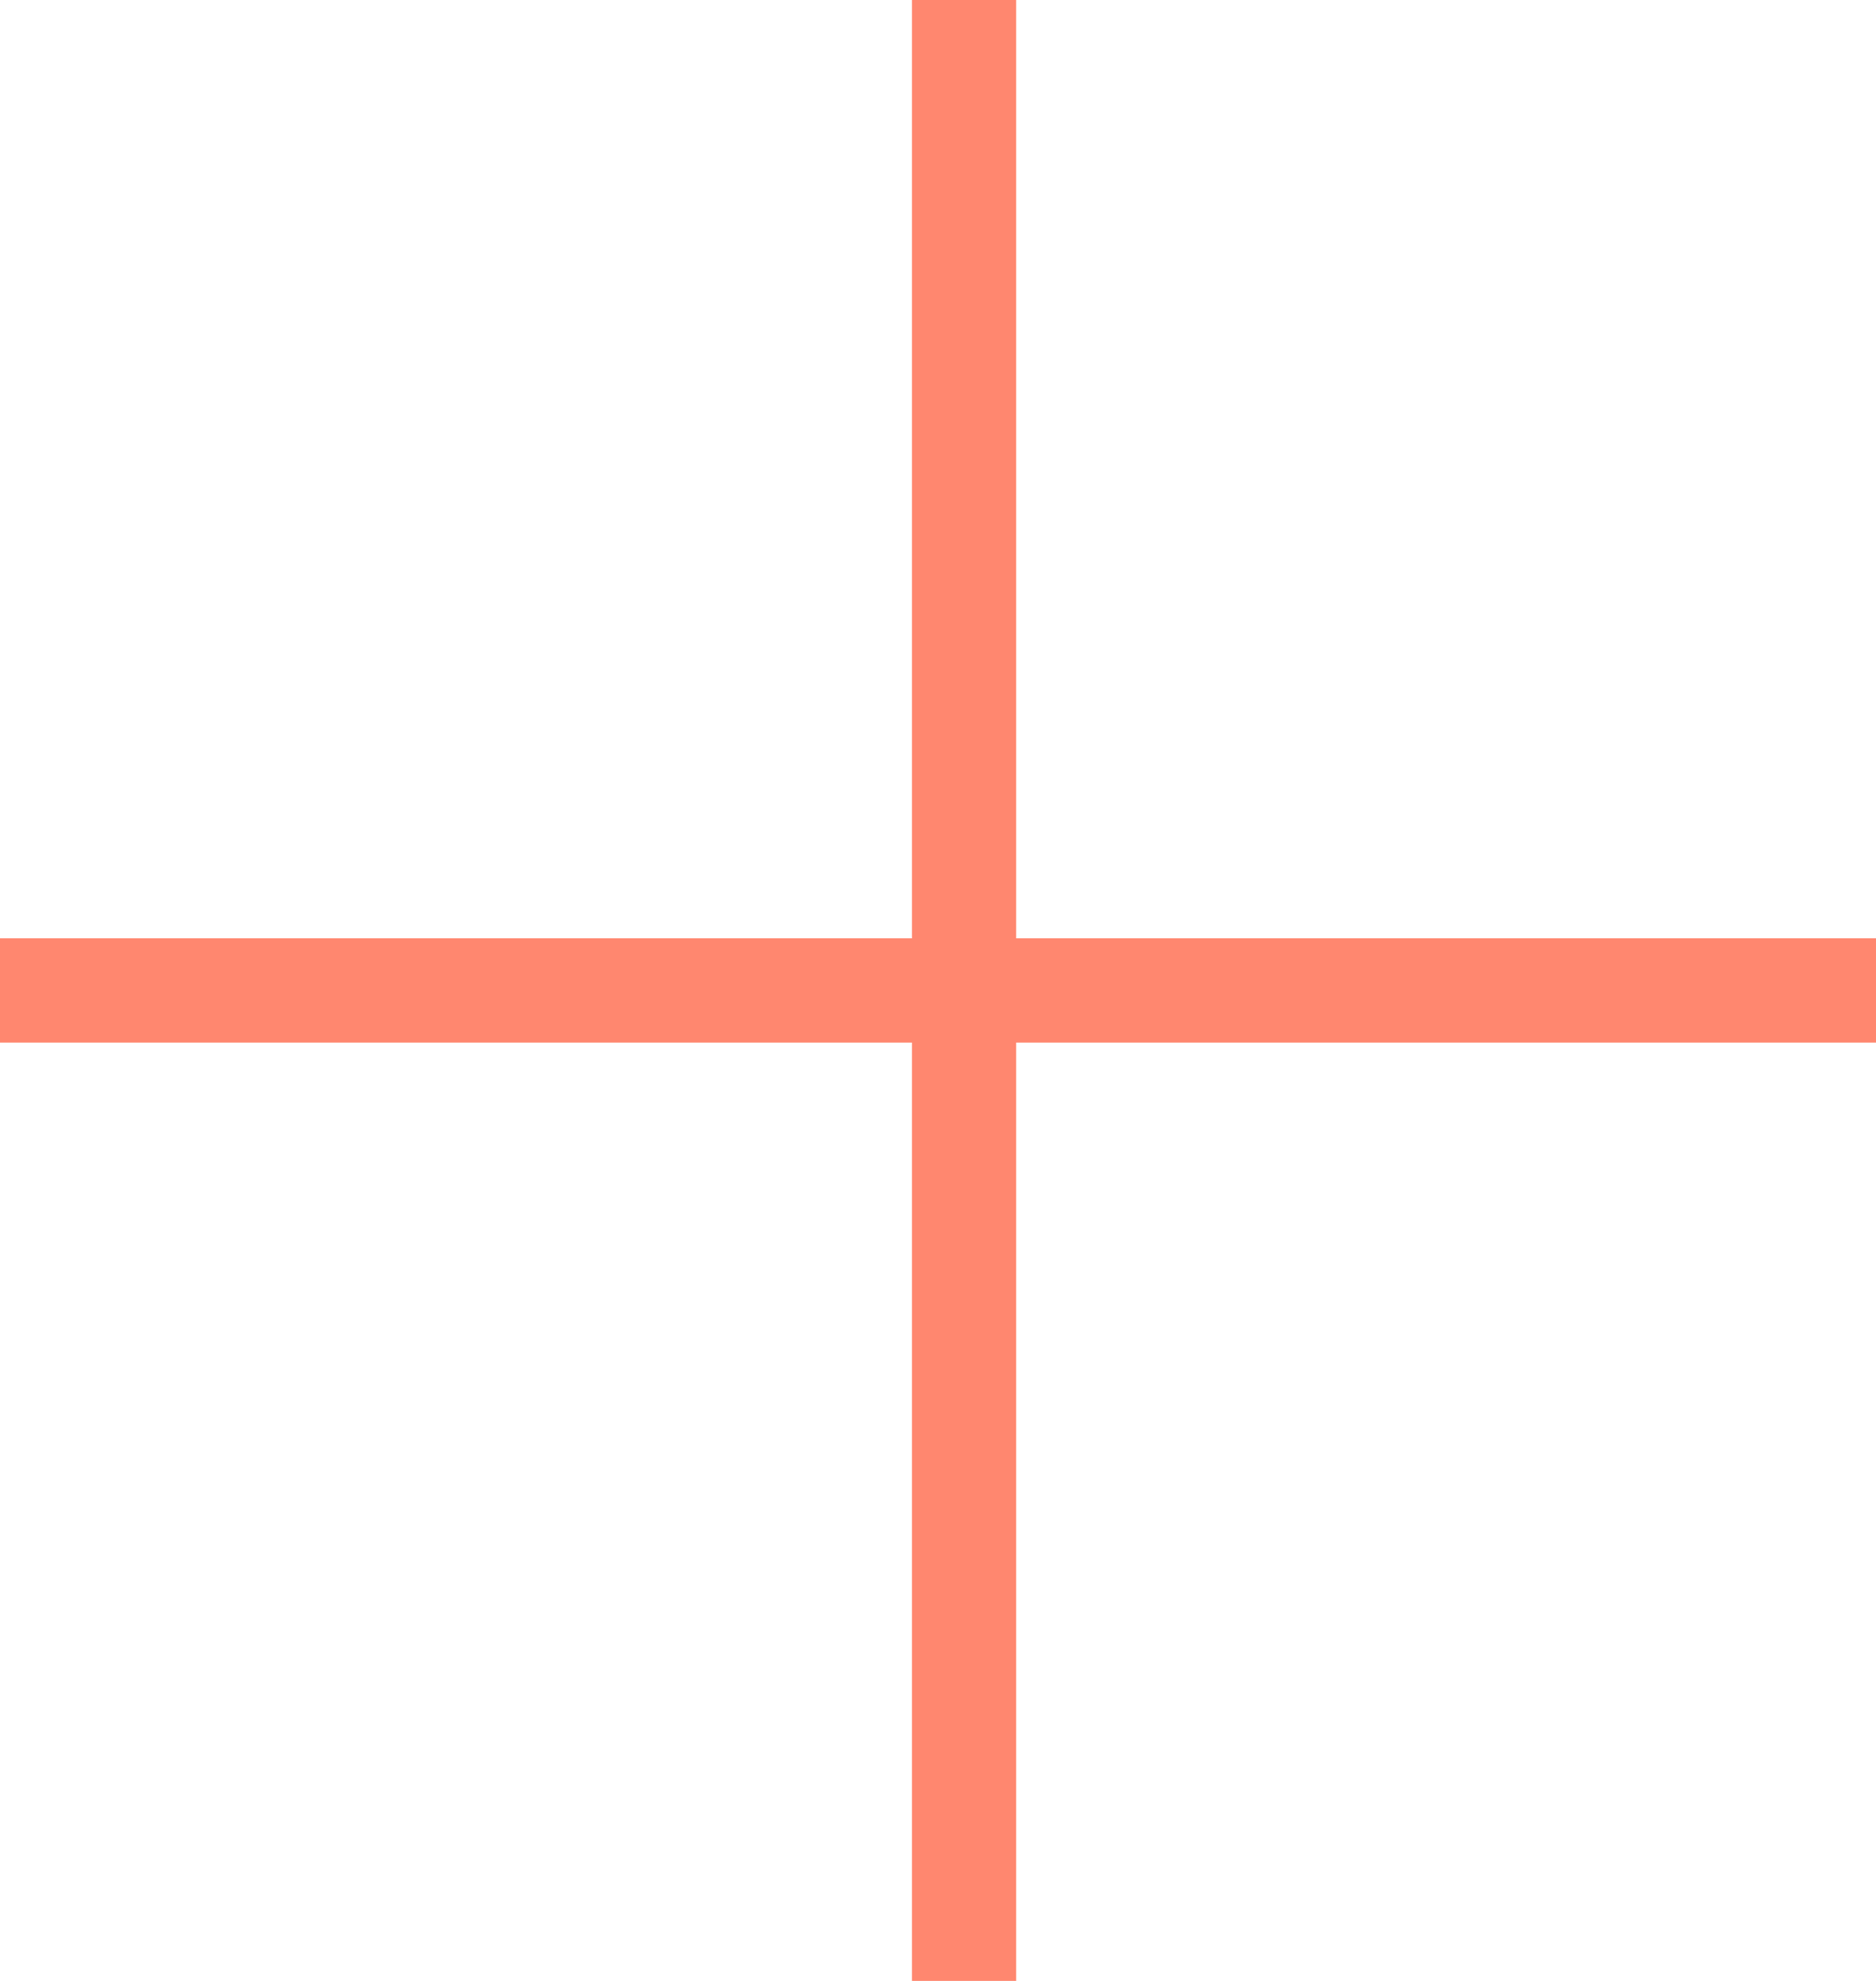 <?xml version="1.0" encoding="UTF-8"?> <svg xmlns="http://www.w3.org/2000/svg" width="36" height="38" viewBox="0 0 36 38" fill="none"> <path d="M18.5 0V19M18.5 38V19M18.5 19H0H36" stroke="#FF876F" stroke-width="2"></path> </svg> 